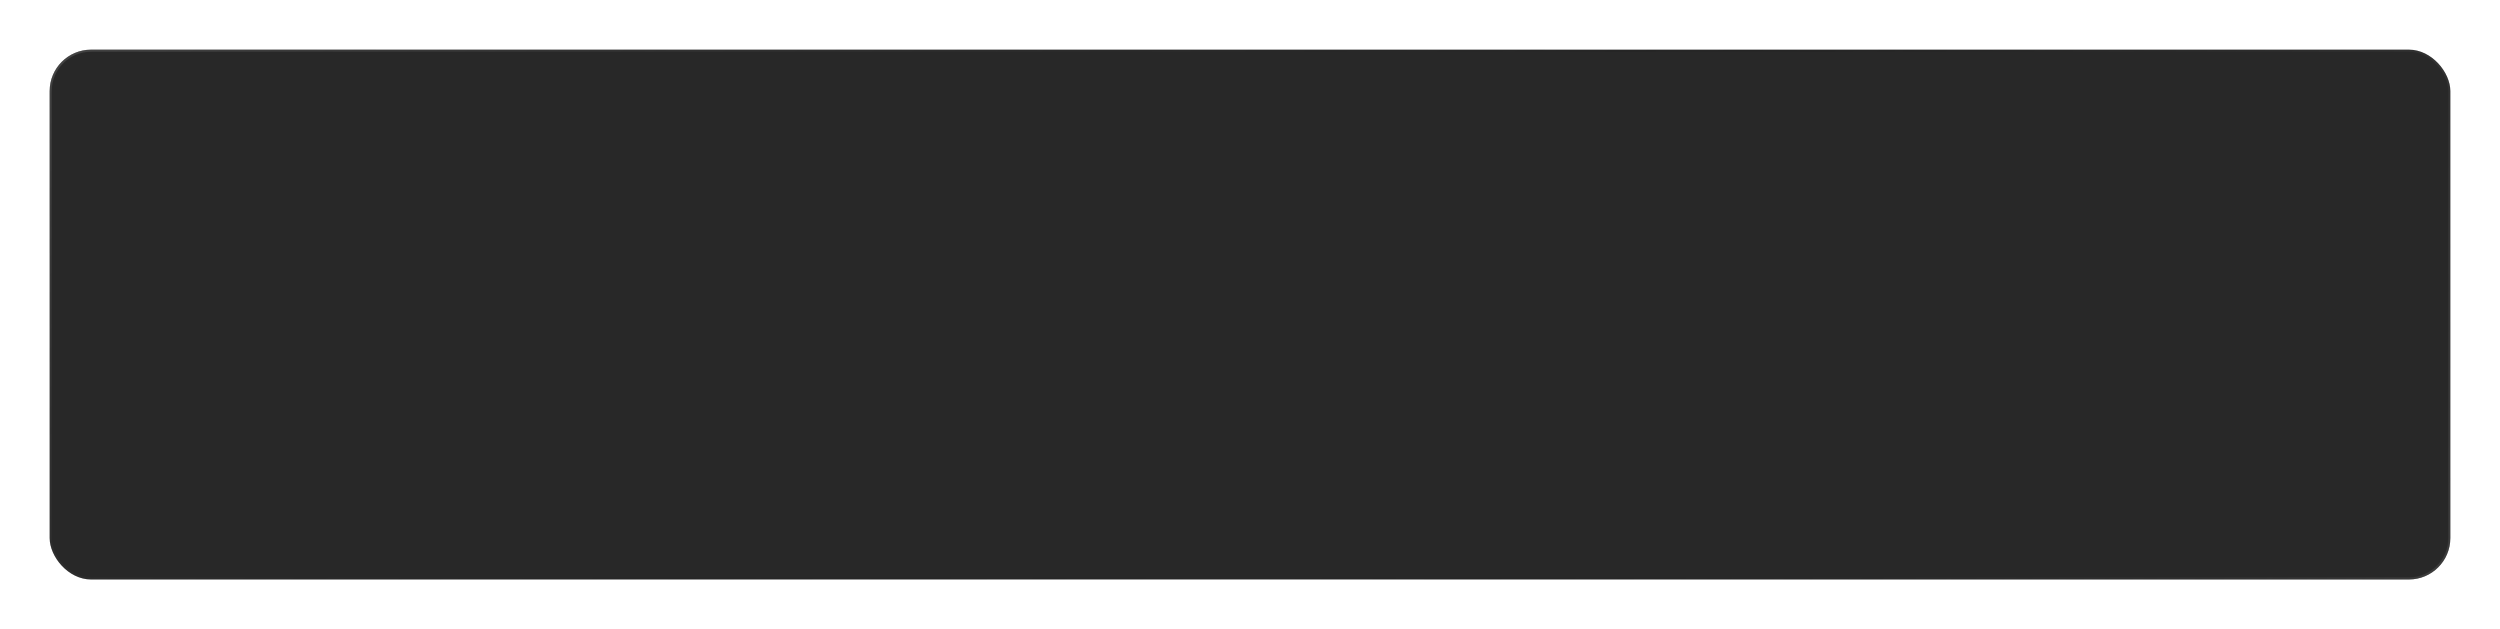 <?xml version="1.0" encoding="UTF-8"?> <svg xmlns="http://www.w3.org/2000/svg" width="1208" height="304" viewBox="0 0 1208 304" fill="none"><g filter="url(#filter0_d_2806_3032)"><rect x="24" y="10" width="1160" height="256" rx="20" fill="#282828"></rect><rect x="24.5" y="10.5" width="1159" height="255" rx="19.5" stroke="url(#paint0_linear_2806_3032)"></rect><rect x="24.5" y="10.5" width="1159" height="255" rx="19.5" stroke="url(#paint1_linear_2806_3032)"></rect></g><defs><filter id="filter0_d_2806_3032" x="0" y="0" width="1208" height="304" filterUnits="userSpaceOnUse" color-interpolation-filters="sRGB"><feFlood flood-opacity="0" result="BackgroundImageFix"></feFlood><feColorMatrix in="SourceAlpha" type="matrix" values="0 0 0 0 0 0 0 0 0 0 0 0 0 0 0 0 0 0 127 0" result="hardAlpha"></feColorMatrix><feOffset dy="14"></feOffset><feGaussianBlur stdDeviation="12"></feGaussianBlur><feComposite in2="hardAlpha" operator="out"></feComposite><feColorMatrix type="matrix" values="0 0 0 0 0 0 0 0 0 0 0 0 0 0 0 0 0 0 0.1 0"></feColorMatrix><feBlend mode="normal" in2="BackgroundImageFix" result="effect1_dropShadow_2806_3032"></feBlend><feBlend mode="normal" in="SourceGraphic" in2="effect1_dropShadow_2806_3032" result="shape"></feBlend></filter><linearGradient id="paint0_linear_2806_3032" x1="-296.657" y1="-669.333" x2="375.286" y2="408.575" gradientUnits="userSpaceOnUse"><stop stop-color="white"></stop><stop offset="1" stop-opacity="0"></stop></linearGradient><linearGradient id="paint1_linear_2806_3032" x1="1971.97" y1="703.333" x2="698.573" y2="74.49" gradientUnits="userSpaceOnUse"><stop stop-color="white"></stop><stop offset="1" stop-opacity="0"></stop></linearGradient></defs></svg> 